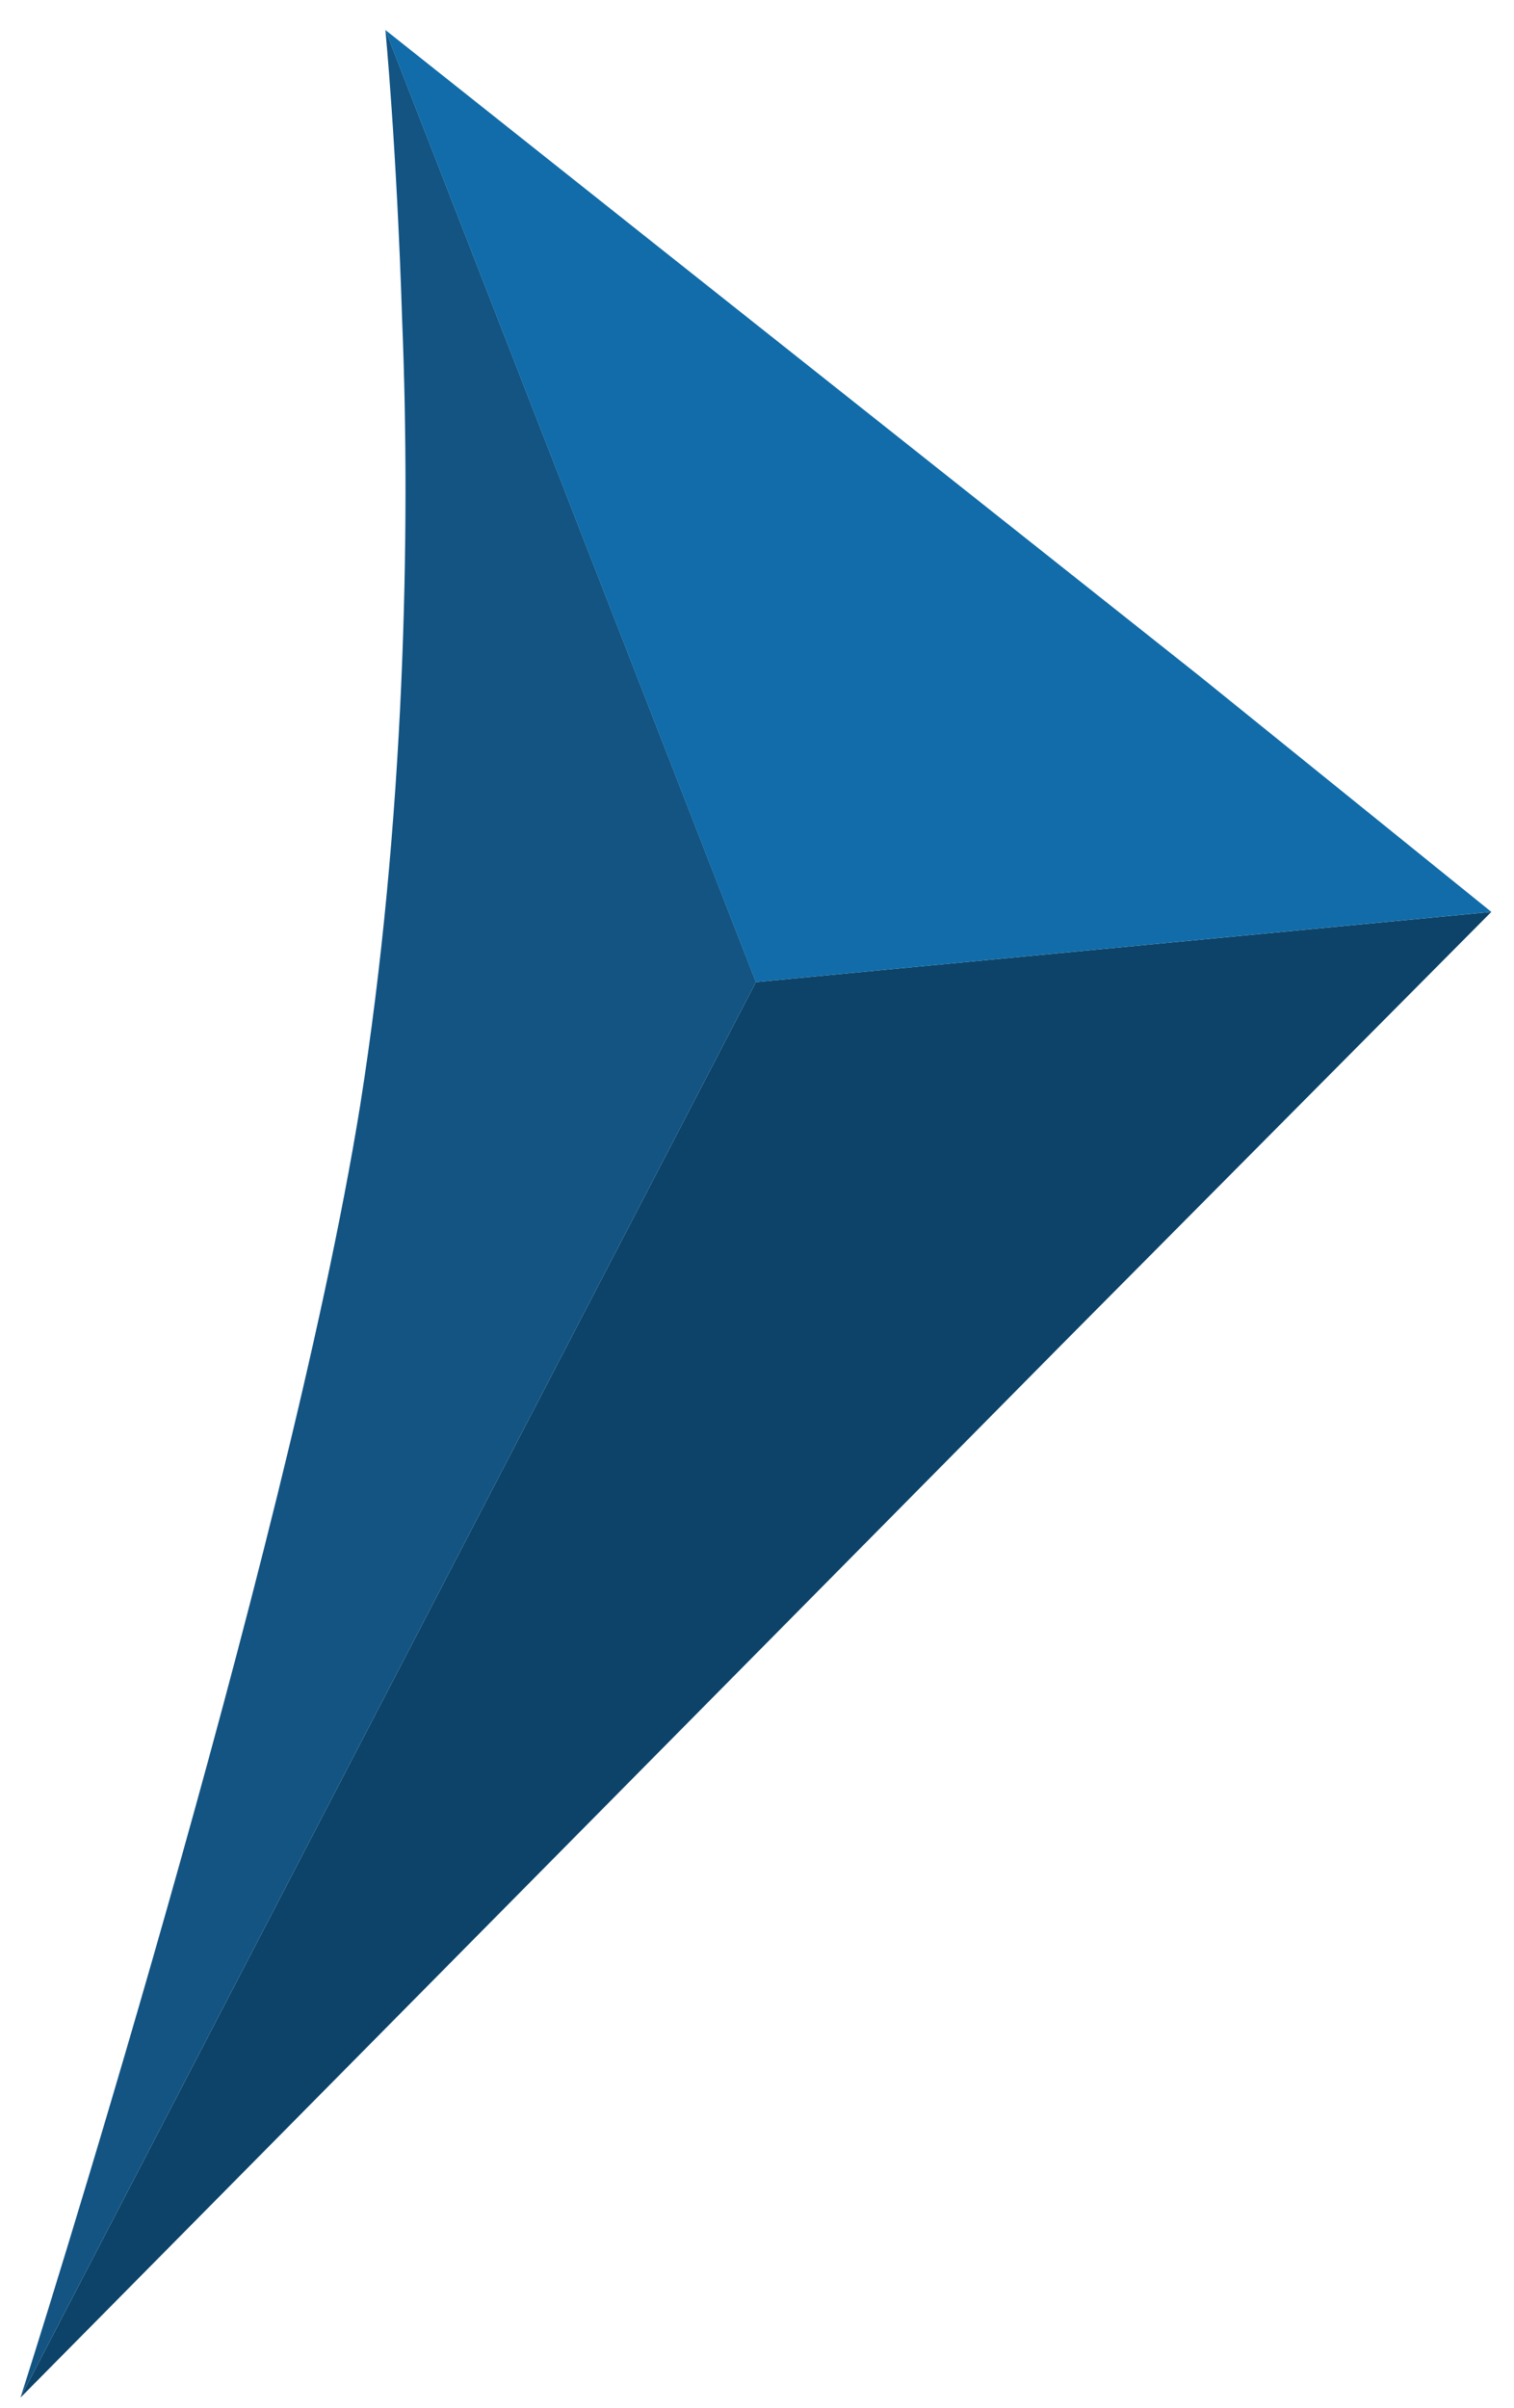 <svg xmlns="http://www.w3.org/2000/svg" fill="none" viewBox="0 0 39 62" height="62" width="39">
<path fill="#0D4368" d="M38.416 23.477L27.353 34.612L0.527 61.728L19.472 25.284L38.416 23.477Z"></path>
<path fill="#135483" d="M19.472 25.284L0.527 61.727C0.744 61.076 7.397 40.107 9.277 28.465C10.433 21.162 10.578 13.642 10.361 8.291C10.216 3.736 9.927 0.771 9.927 0.771L19.472 25.284Z"></path>
<path fill="#116CA9" d="M38.415 23.476L19.47 25.284L9.926 0.771L16.94 6.339L30.895 17.402L38.415 23.476Z"></path>
</svg>
